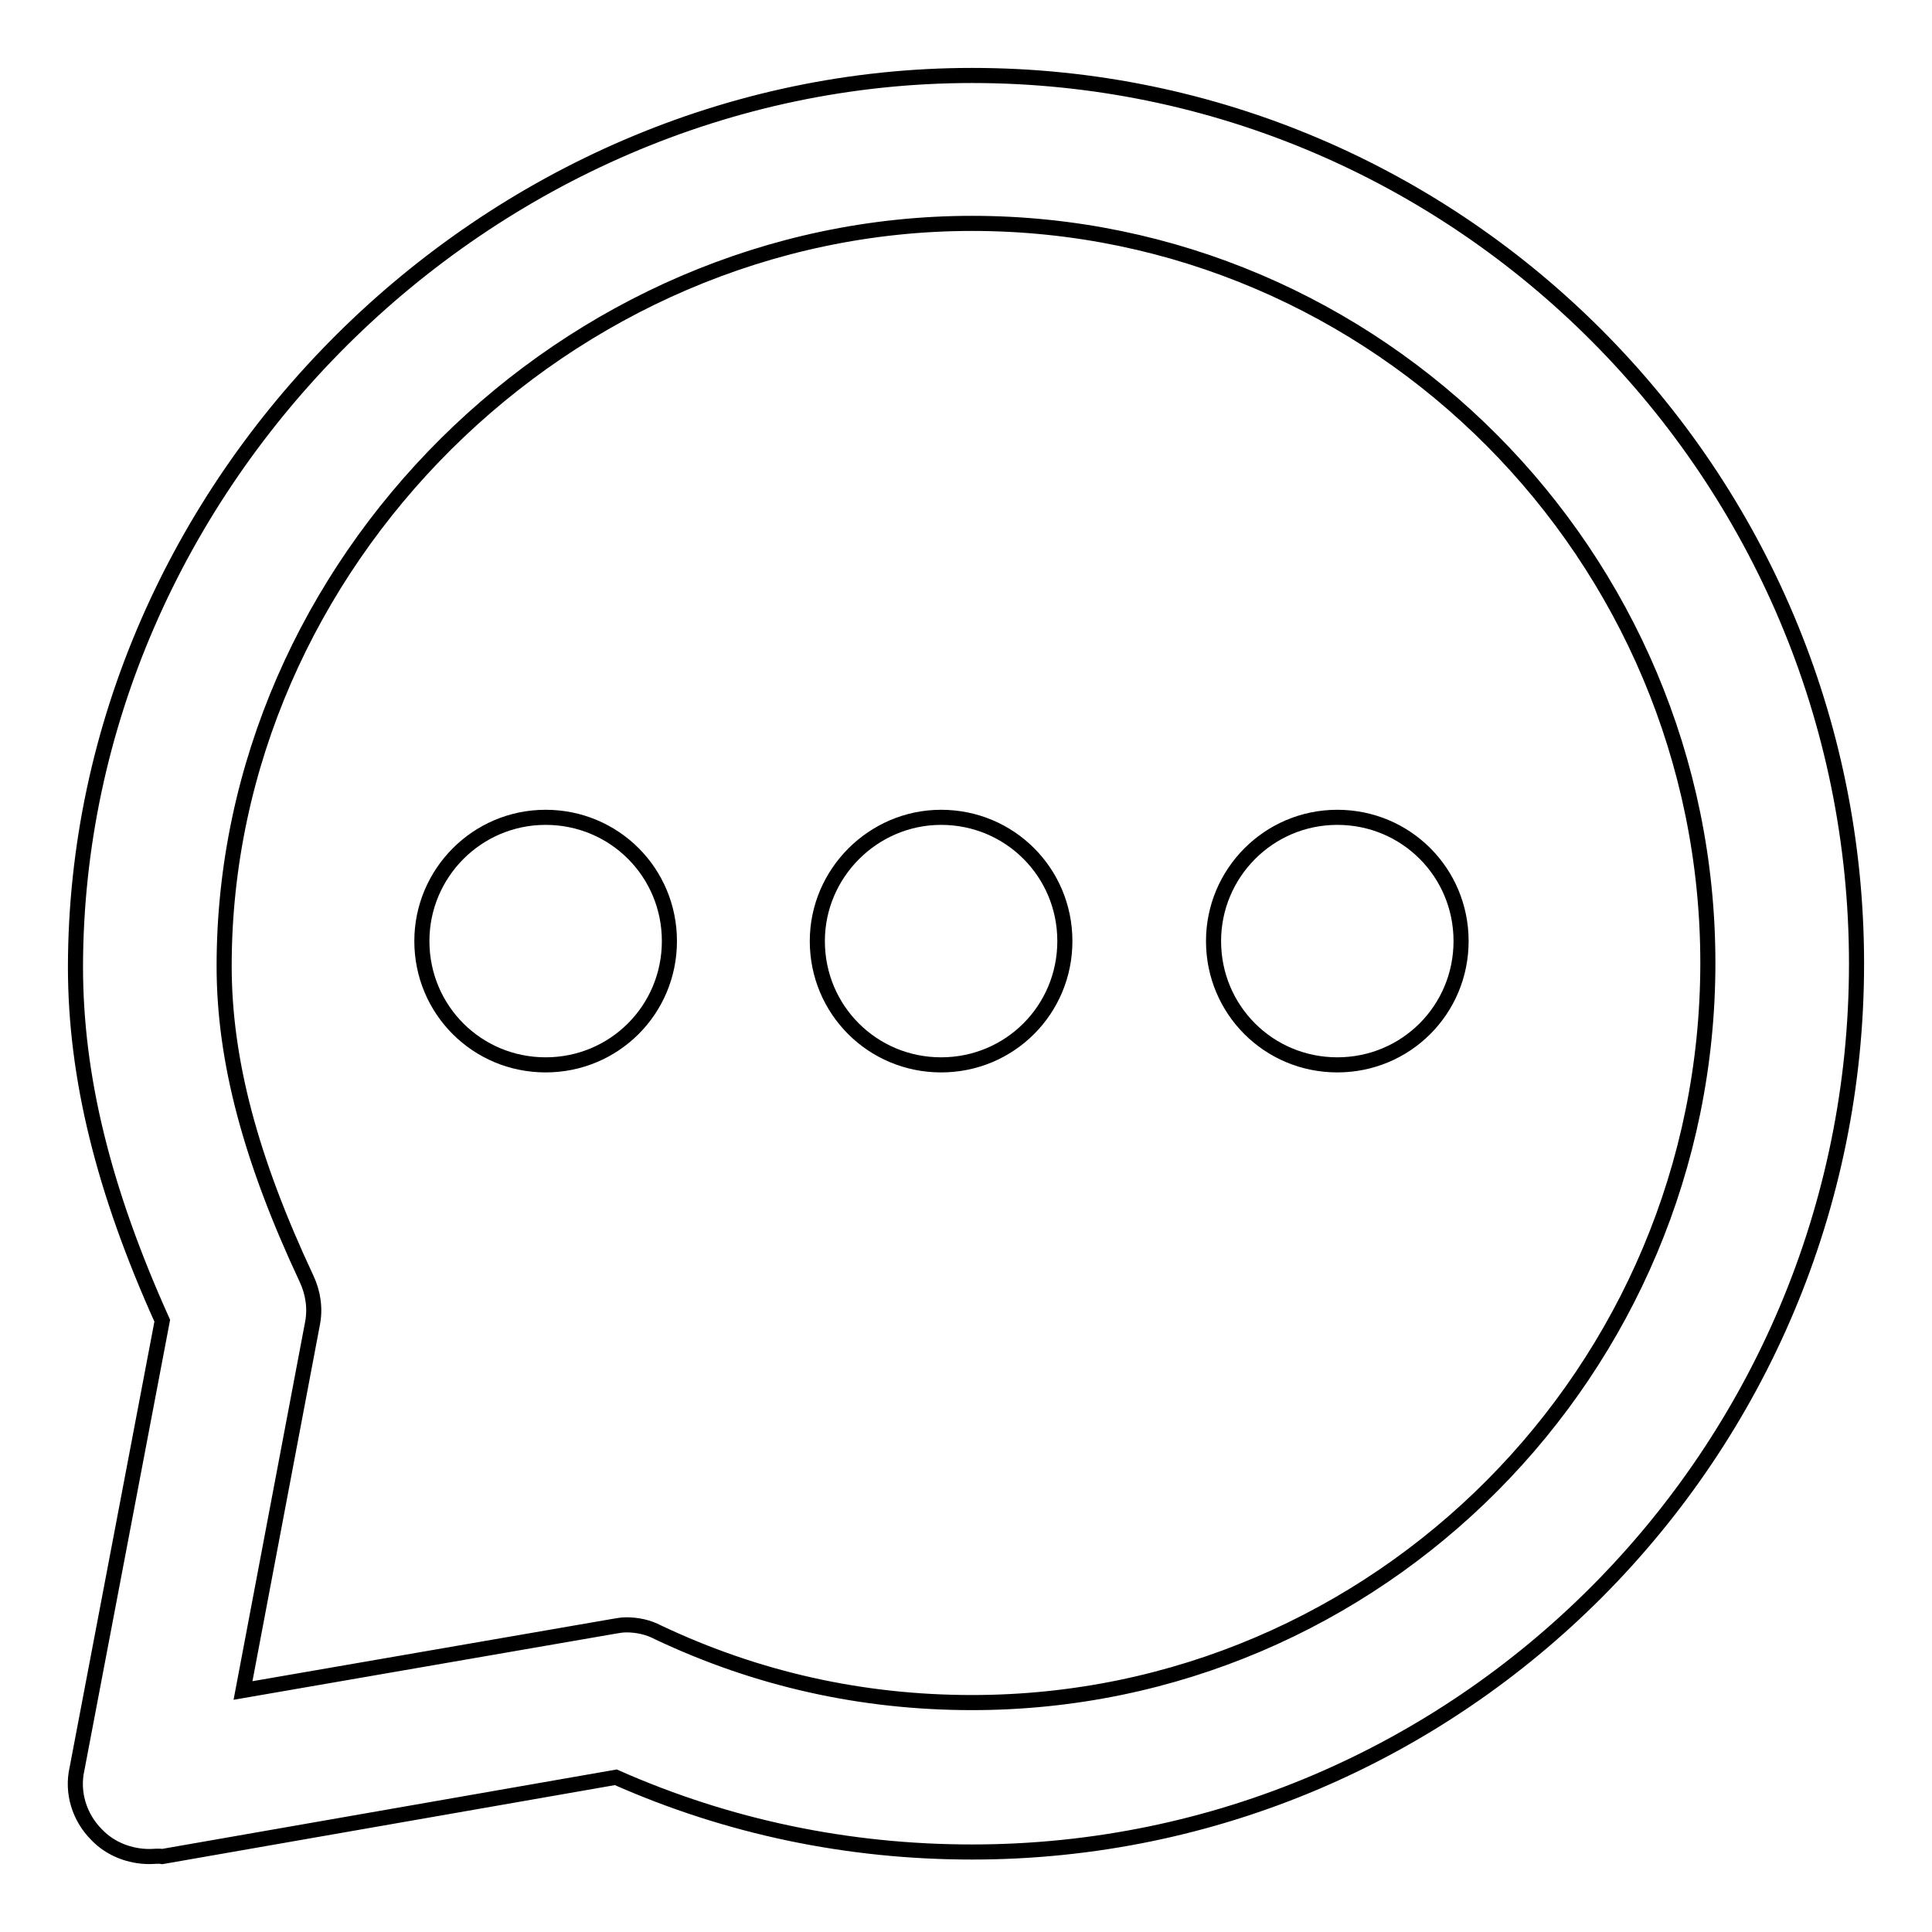<?xml version="1.0" encoding="utf-8"?>
<!-- Svg Vector Icons : http://www.onlinewebfonts.com/icon -->
<!DOCTYPE svg PUBLIC "-//W3C//DTD SVG 1.1//EN" "http://www.w3.org/Graphics/SVG/1.1/DTD/svg11.dtd">
<svg version="1.1" xmlns="http://www.w3.org/2000/svg" xmlns:xlink="http://www.w3.org/1999/xlink" x="0px" y="0px" viewBox="0 0 256 256" enable-background="new 0 0 256 256" xml:space="preserve">
<g><g><path stroke-width="2" fill-opacity="0" stroke="#000000"  d="M19.8,246c-2.6,0-5.2-1-7-2.9c-2.3-2.3-3.3-5.6-2.6-8.7L21.5,175C13.7,157.7,10,142.7,10,128.1C10.1,64.1,64.4,10,128.8,10C193.4,10,246,62.8,246,127.7c0,64.9-52.6,117.7-117.2,117.7c-16.4,0-32.3-3.3-47.2-9.9l-60.1,10.5C21,245.9,20.4,246,19.8,246z M83,215.3c1.4,0,2.9,0.3,4.2,1c13.1,6.2,27,9.3,41.6,9.3c53.8,0,97.5-44,97.5-98c0-54-43.8-98-97.5-98c-53.7,0-99.1,45.1-99.1,98.4c0,12.5,3.5,25.6,10.9,41.4c0.9,1.9,1.2,4,0.8,6L32.2,224l49.1-8.5C81.9,215.4,82.4,215.3,83,215.3z"/><path stroke-width="2" fill-opacity="0" stroke="#000000"  d="M55.9,124.7c0,9.1,7.3,16.4,16.4,16.4c9.1,0,16.4-7.3,16.4-16.4c0-9.1-7.3-16.4-16.4-16.4C63.2,108.3,55.9,115.7,55.9,124.7z"/><path stroke-width="2" fill-opacity="0" stroke="#000000"  d="M108.3,124.7c0,9.1,7.3,16.4,16.4,16.4c9.1,0,16.4-7.3,16.4-16.4c0-9.1-7.3-16.4-16.4-16.4C115.7,108.3,108.3,115.7,108.3,124.7L108.3,124.7z"/><path stroke-width="2" fill-opacity="0" stroke="#000000"  d="M160.8,124.7c0,9.1,7.3,16.4,16.4,16.4c9.1,0,16.4-7.3,16.4-16.4c0-9.1-7.3-16.4-16.4-16.4C168.1,108.3,160.8,115.7,160.8,124.7z"/></g></g>
</svg>